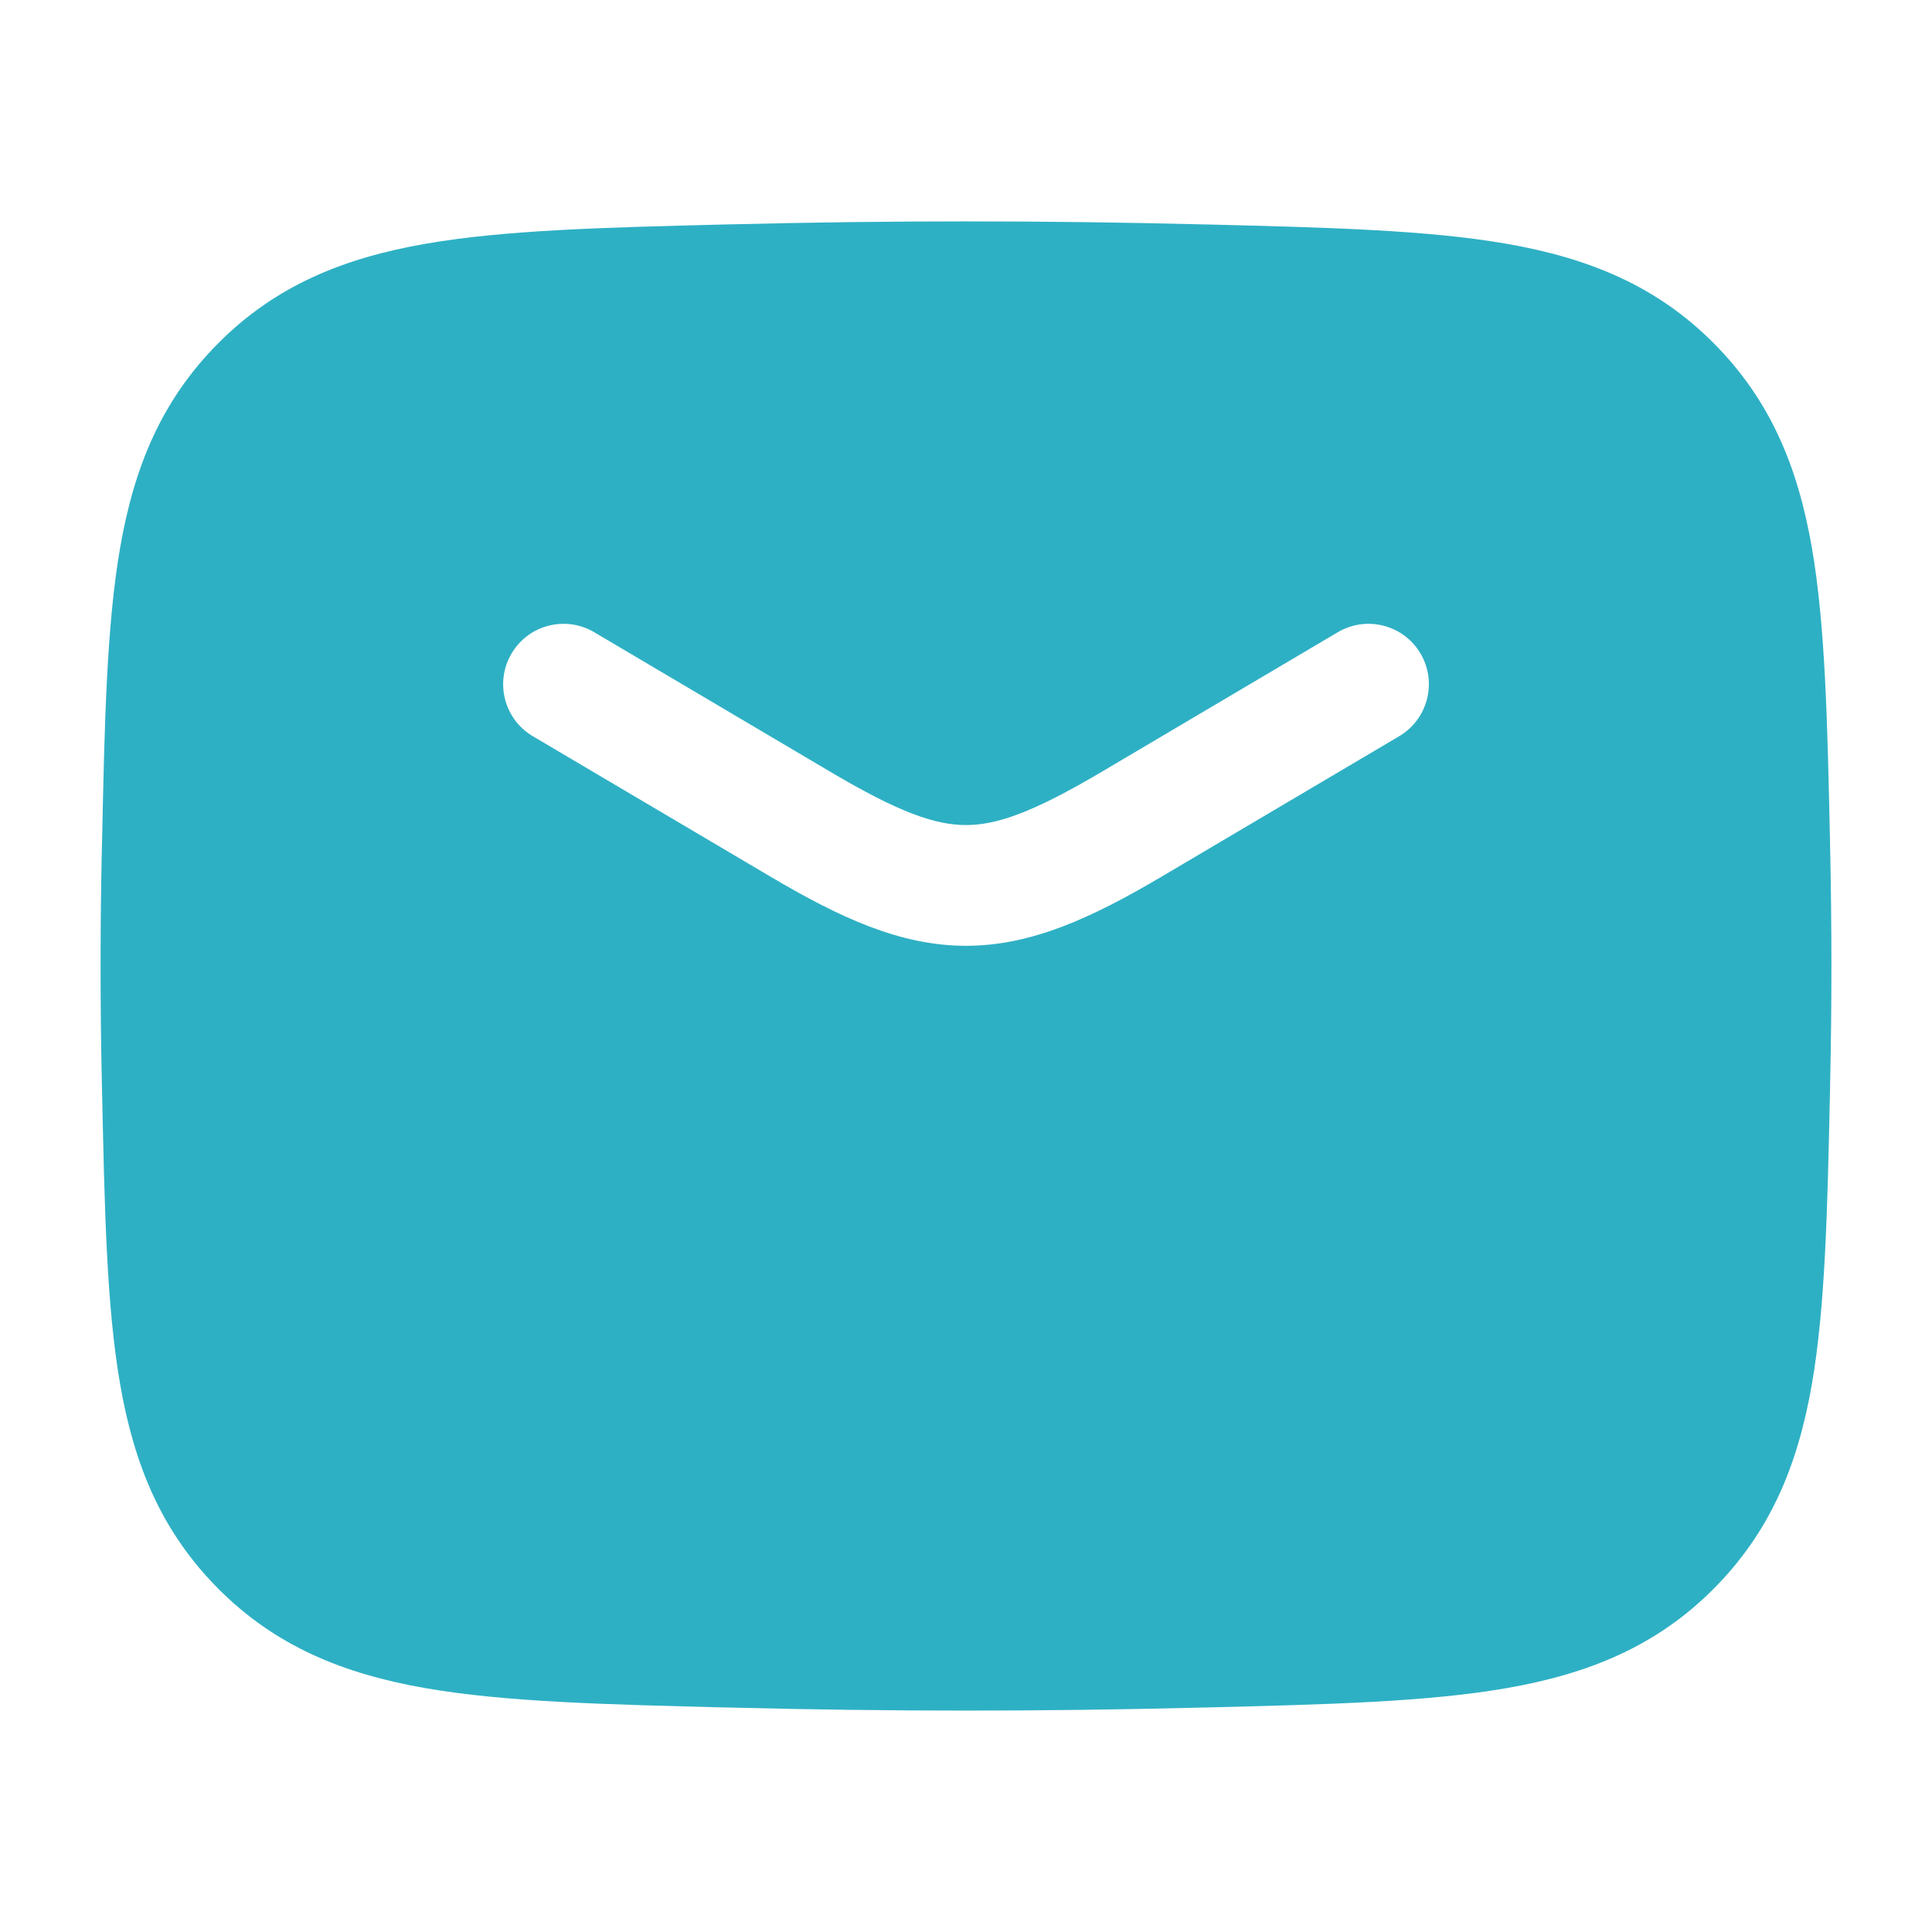 <svg width="24" height="24" viewBox="0 0 24 24" fill="none" xmlns="http://www.w3.org/2000/svg">
<path d="M9.08 2.787C11.033 2.738 12.967 2.738 14.92 2.787L14.979 2.788C16.503 2.826 17.73 2.857 18.713 3.028C19.742 3.207 20.579 3.552 21.286 4.261C21.99 4.968 22.332 5.792 22.508 6.805C22.675 7.77 22.701 8.967 22.733 10.45L22.734 10.508C22.756 11.504 22.756 12.495 22.734 13.491L22.733 13.55C22.701 15.033 22.675 16.23 22.508 17.194C22.332 18.207 21.99 19.031 21.286 19.738C20.579 20.447 19.742 20.792 18.713 20.971C17.73 21.142 16.503 21.173 14.979 21.211L14.92 21.212C12.967 21.262 11.033 21.262 9.08 21.212L9.022 21.211C7.497 21.173 6.27 21.142 5.287 20.971C4.258 20.792 3.421 20.447 2.714 19.738C2.01 19.031 1.668 18.207 1.492 17.194C1.325 16.23 1.299 15.033 1.268 13.55L1.266 13.491C1.244 12.495 1.244 11.504 1.266 10.508L1.268 10.449C1.299 8.966 1.325 7.769 1.492 6.805C1.668 5.792 2.01 4.968 2.714 4.261C3.421 3.552 4.258 3.207 5.287 3.028C6.27 2.857 7.497 2.826 9.022 2.788L9.08 2.787ZM17.646 8.118C17.435 7.761 16.975 7.643 16.618 7.854L13.677 9.593C12.832 10.092 12.383 10.249 12 10.249C11.617 10.249 11.168 10.092 10.324 9.593L7.382 7.854C7.025 7.643 6.565 7.761 6.355 8.118C6.144 8.474 6.262 8.934 6.618 9.145L9.561 10.884C10.431 11.399 11.183 11.749 12 11.749C12.817 11.749 13.569 11.399 14.44 10.884L17.382 9.145C17.738 8.934 17.856 8.474 17.646 8.118Z" fill="#2EB0C4"/>
</svg>
